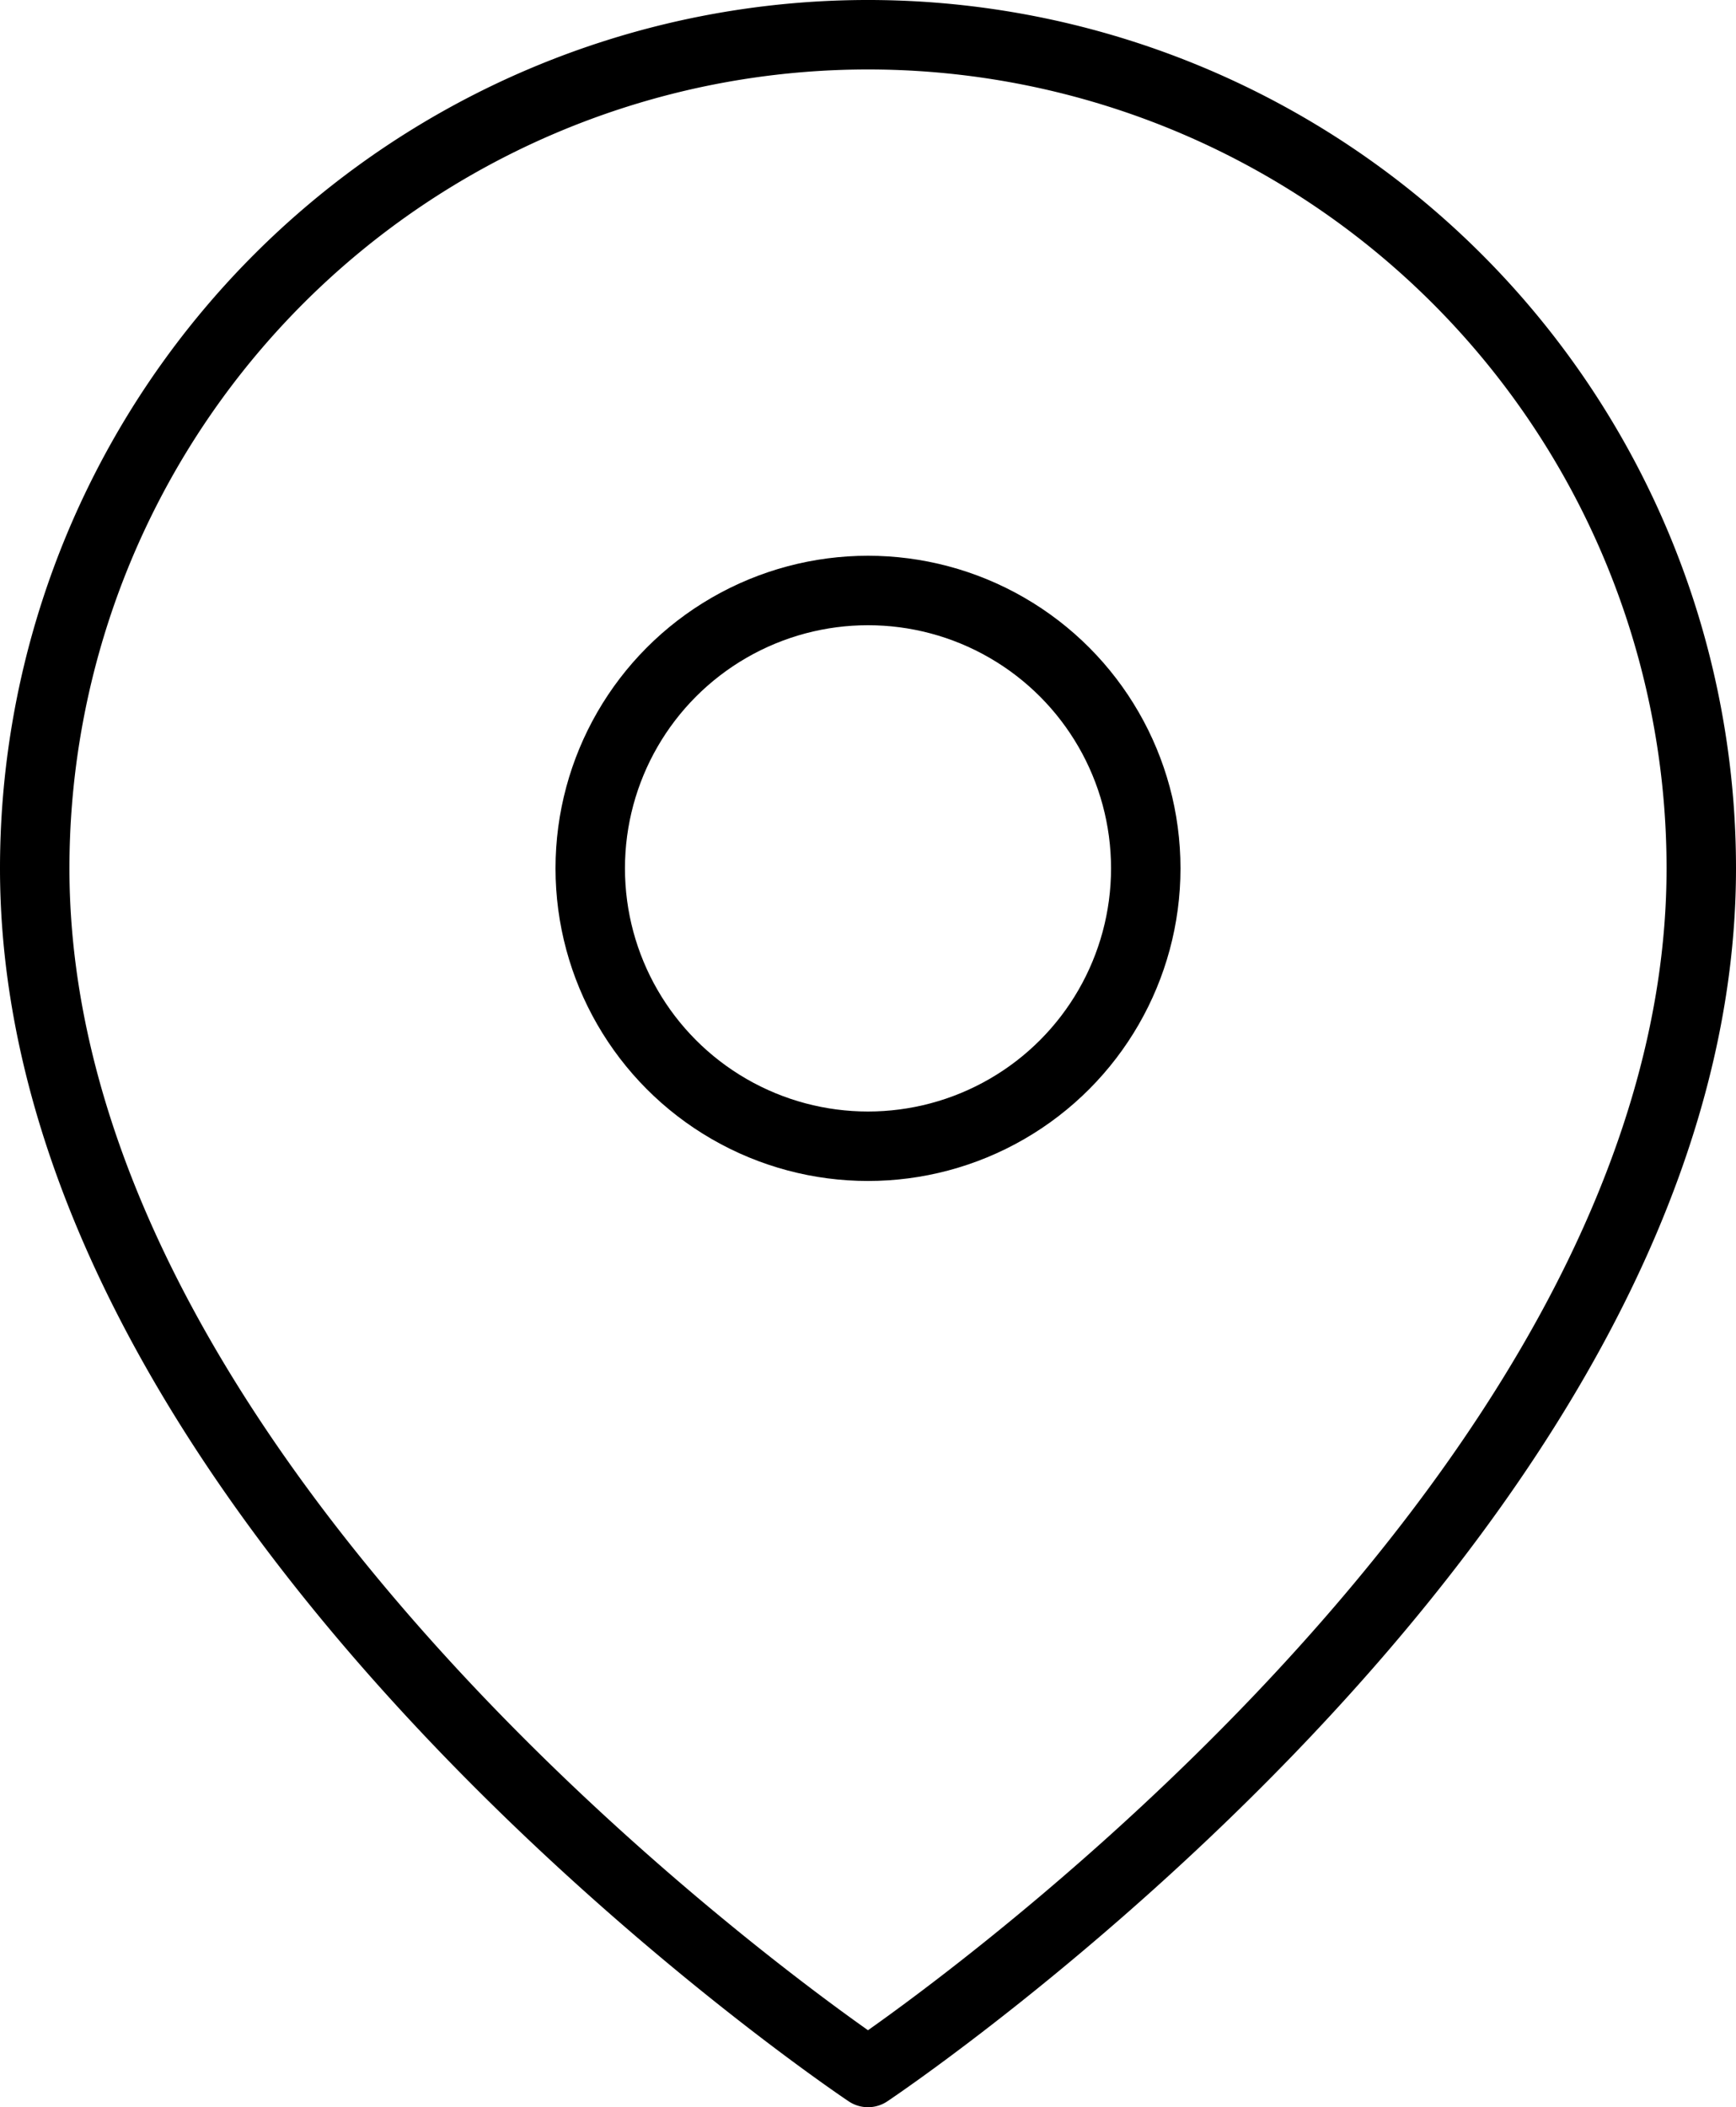<svg xmlns="http://www.w3.org/2000/svg" width="25" height="30.333" viewBox="0 0 25 30.333">
  <g id="Location" transform="translate(-2.5 -0.5)">
    <path id="Path_25900" data-name="Path 25900" d="M27,13c0,9.333-12,17.333-12,17.333S3,22.333,3,13a12,12,0,1,1,24,0Z" transform="translate(0)" fill="none" stroke="#000" stroke-linecap="round" stroke-linejoin="round" stroke-width="1"/>
    <circle id="Ellipse_924" data-name="Ellipse 924" cx="4" cy="4" r="4" transform="translate(11 9)" fill="none" stroke="#000" stroke-linecap="round" stroke-linejoin="round" stroke-width="1"/>
  </g>
</svg>
